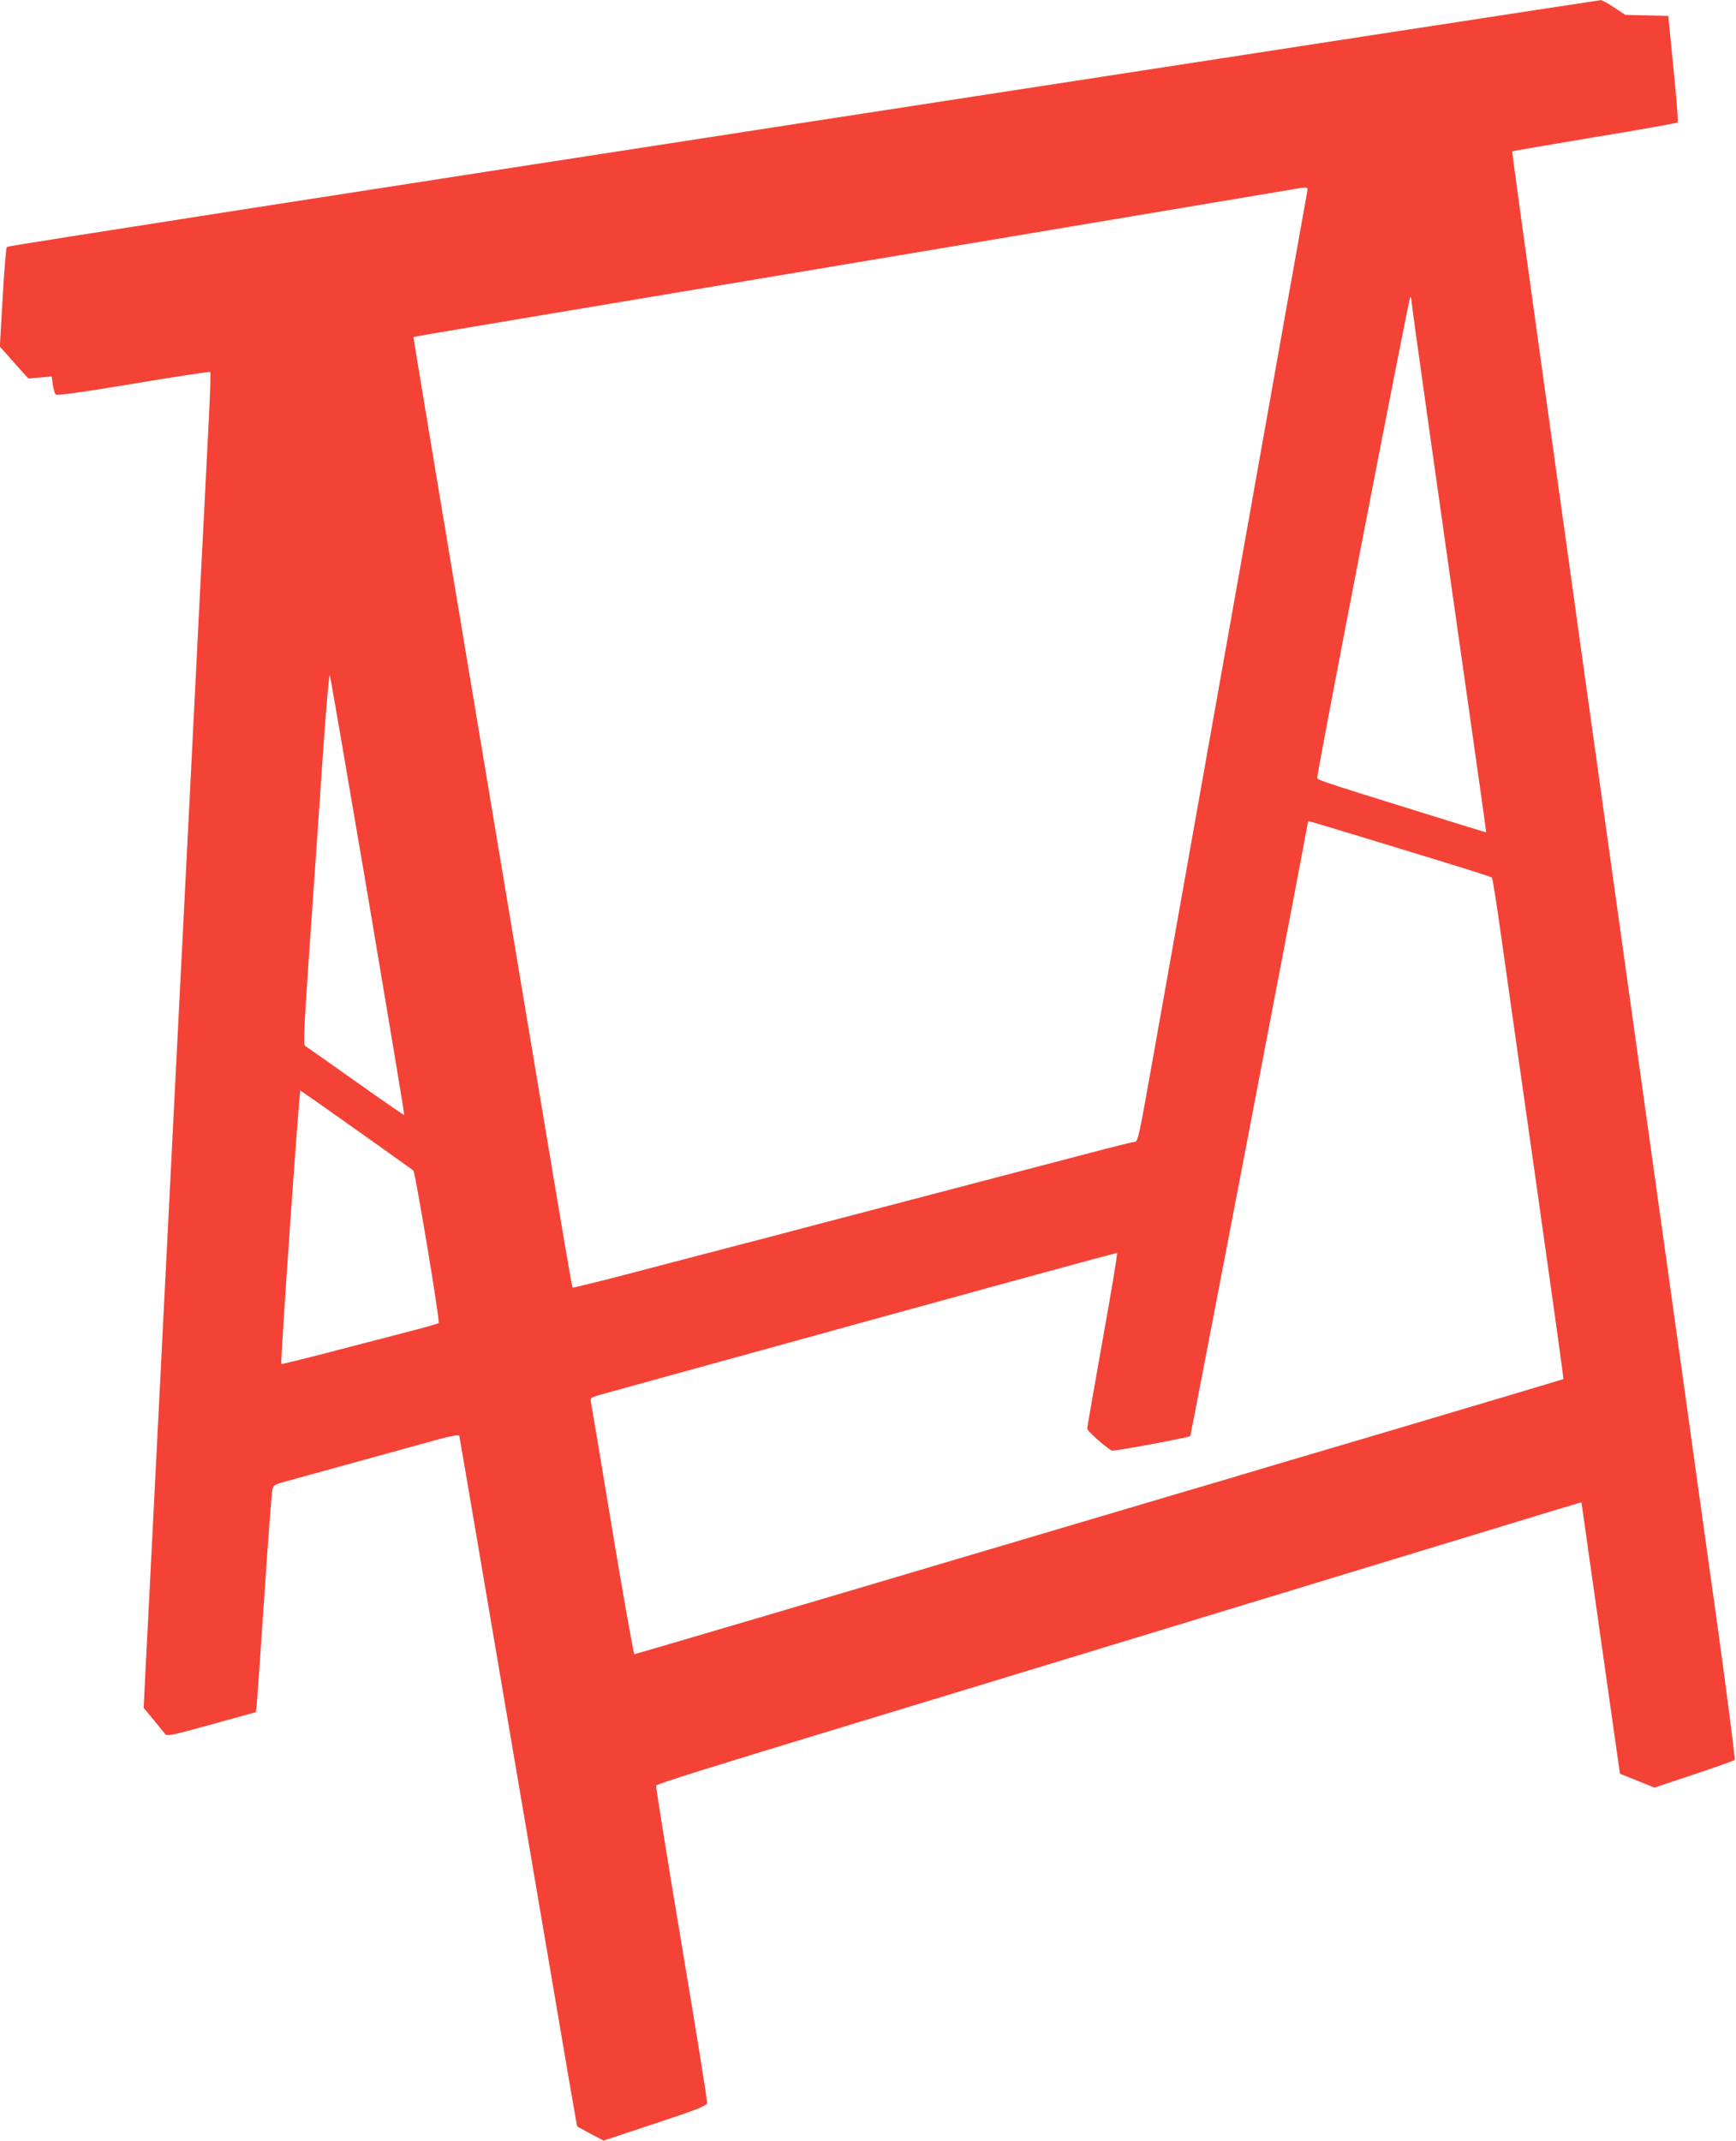 <?xml version="1.0" standalone="no"?>
<!DOCTYPE svg PUBLIC "-//W3C//DTD SVG 20010904//EN"
 "http://www.w3.org/TR/2001/REC-SVG-20010904/DTD/svg10.dtd">
<svg version="1.0" xmlns="http://www.w3.org/2000/svg"
 width="1038pt" height="1280pt" viewBox="0 0 1038 1280"
 preserveAspectRatio="xMidYMid meet">
<g transform="translate(0,1280) scale(0.1,-0.1)"
fill="#f44336" stroke="none">
<path d="M4802 12066 c-2614 -403 -4756 -736 -4761 -742 -5 -5 -16 -141 -25
-302 l-17 -294 32 -36 c18 -20 56 -64 85 -96 l54 -59 70 6 69 6 7 -49 c4 -28
12 -54 18 -59 8 -7 164 15 465 65 249 42 455 73 458 70 3 -3 0 -108 -6 -233
-6 -125 -20 -401 -31 -613 -11 -212 -36 -700 -55 -1085 -19 -385 -44 -875 -55
-1090 -11 -214 -31 -614 -45 -888 -46 -917 -75 -1484 -100 -1980 -14 -270 -38
-760 -55 -1087 -16 -327 -35 -689 -41 -803 l-10 -208 58 -70 c32 -39 64 -78
70 -86 11 -15 40 -9 277 57 l265 73 6 41 c2 23 23 313 45 646 22 333 44 620
48 639 7 34 9 35 107 61 55 15 251 69 435 120 184 51 388 107 453 125 79 21
120 28 123 21 2 -6 125 -729 274 -1606 420 -2473 429 -2522 432 -2524 2 -2 38
-21 80 -44 l77 -40 308 102 c260 86 308 106 311 123 2 11 -67 439 -153 952
-86 513 -154 938 -152 945 4 10 281 97 1252 392 77 23 556 169 1065 324 509
155 952 290 985 300 33 10 476 145 985 300 1202 366 1244 379 1246 377 0 -1
52 -366 115 -812 l115 -810 103 -41 103 -42 236 79 c130 43 239 82 244 87 4 4
-42 363 -102 797 -107 761 -134 959 -199 1425 -58 412 -92 656 -341 2440 -309
2211 -272 1945 -500 3583 -105 753 -190 1370 -188 1372 2 2 224 40 493 85 269
44 492 84 496 88 4 4 -7 149 -25 322 l-31 315 -128 3 -129 3 -66 44 c-37 25
-74 45 -82 44 -8 0 -2154 -330 -4768 -733z m3014 -413 c-6 -28 -753 -4226
-924 -5189 -81 -456 -88 -491 -107 -491 -11 0 -135 -31 -275 -68 -421 -110
-792 -208 -1240 -325 -234 -61 -492 -129 -575 -151 -82 -21 -251 -66 -375 -98
-124 -32 -375 -98 -558 -146 -183 -48 -335 -85 -338 -83 -6 7 -52 282 -553
3282 -221 1320 -400 2400 -399 2401 2 2 370 64 818 139 1000 167 4376 733
4445 745 85 15 87 14 81 -16z m624 -656 c0 -18 134 -970 389 -2762 32 -225 58
-411 57 -411 0 -1 -165 49 -366 112 -686 214 -645 200 -643 221 6 68 549 2870
555 2867 5 -3 8 -15 8 -27z m-6240 -3556 c121 -717 219 -1305 217 -1307 -2 -2
-134 89 -293 202 -159 113 -295 208 -301 212 -10 6 -3 147 32 647 25 352 59
853 77 1113 18 261 36 465 40 455 4 -10 106 -605 228 -1322z m5964 348 c631
-192 751 -230 757 -237 4 -4 30 -171 58 -372 28 -201 124 -873 212 -1494 88
-620 159 -1130 157 -1131 -2 -2 -446 -134 -988 -295 -542 -160 -1045 -309
-1117 -331 -73 -21 -194 -57 -268 -79 -74 -22 -196 -58 -270 -80 -74 -22 -196
-58 -270 -80 -274 -81 -413 -122 -540 -160 -793 -236 -2095 -620 -2102 -620
-4 0 -64 334 -132 743 -67 408 -125 753 -128 767 -4 24 0 26 99 53 57 16 231
64 388 107 1917 529 2653 731 2659 728 4 -2 -35 -235 -86 -518 -50 -283 -92
-522 -92 -531 -1 -14 101 -105 146 -132 9 -6 461 78 470 87 3 3 703 3654 703
3667 0 5 3 9 6 9 4 0 156 -45 338 -101z m-6032 -1745 c183 -130 336 -239 340
-243 11 -10 160 -903 151 -911 -4 -4 -71 -23 -148 -43 -77 -20 -286 -75 -465
-121 -178 -47 -326 -83 -328 -81 -7 6 107 1635 114 1635 1 0 153 -106 336
-236z"/>
</g>
</svg>
